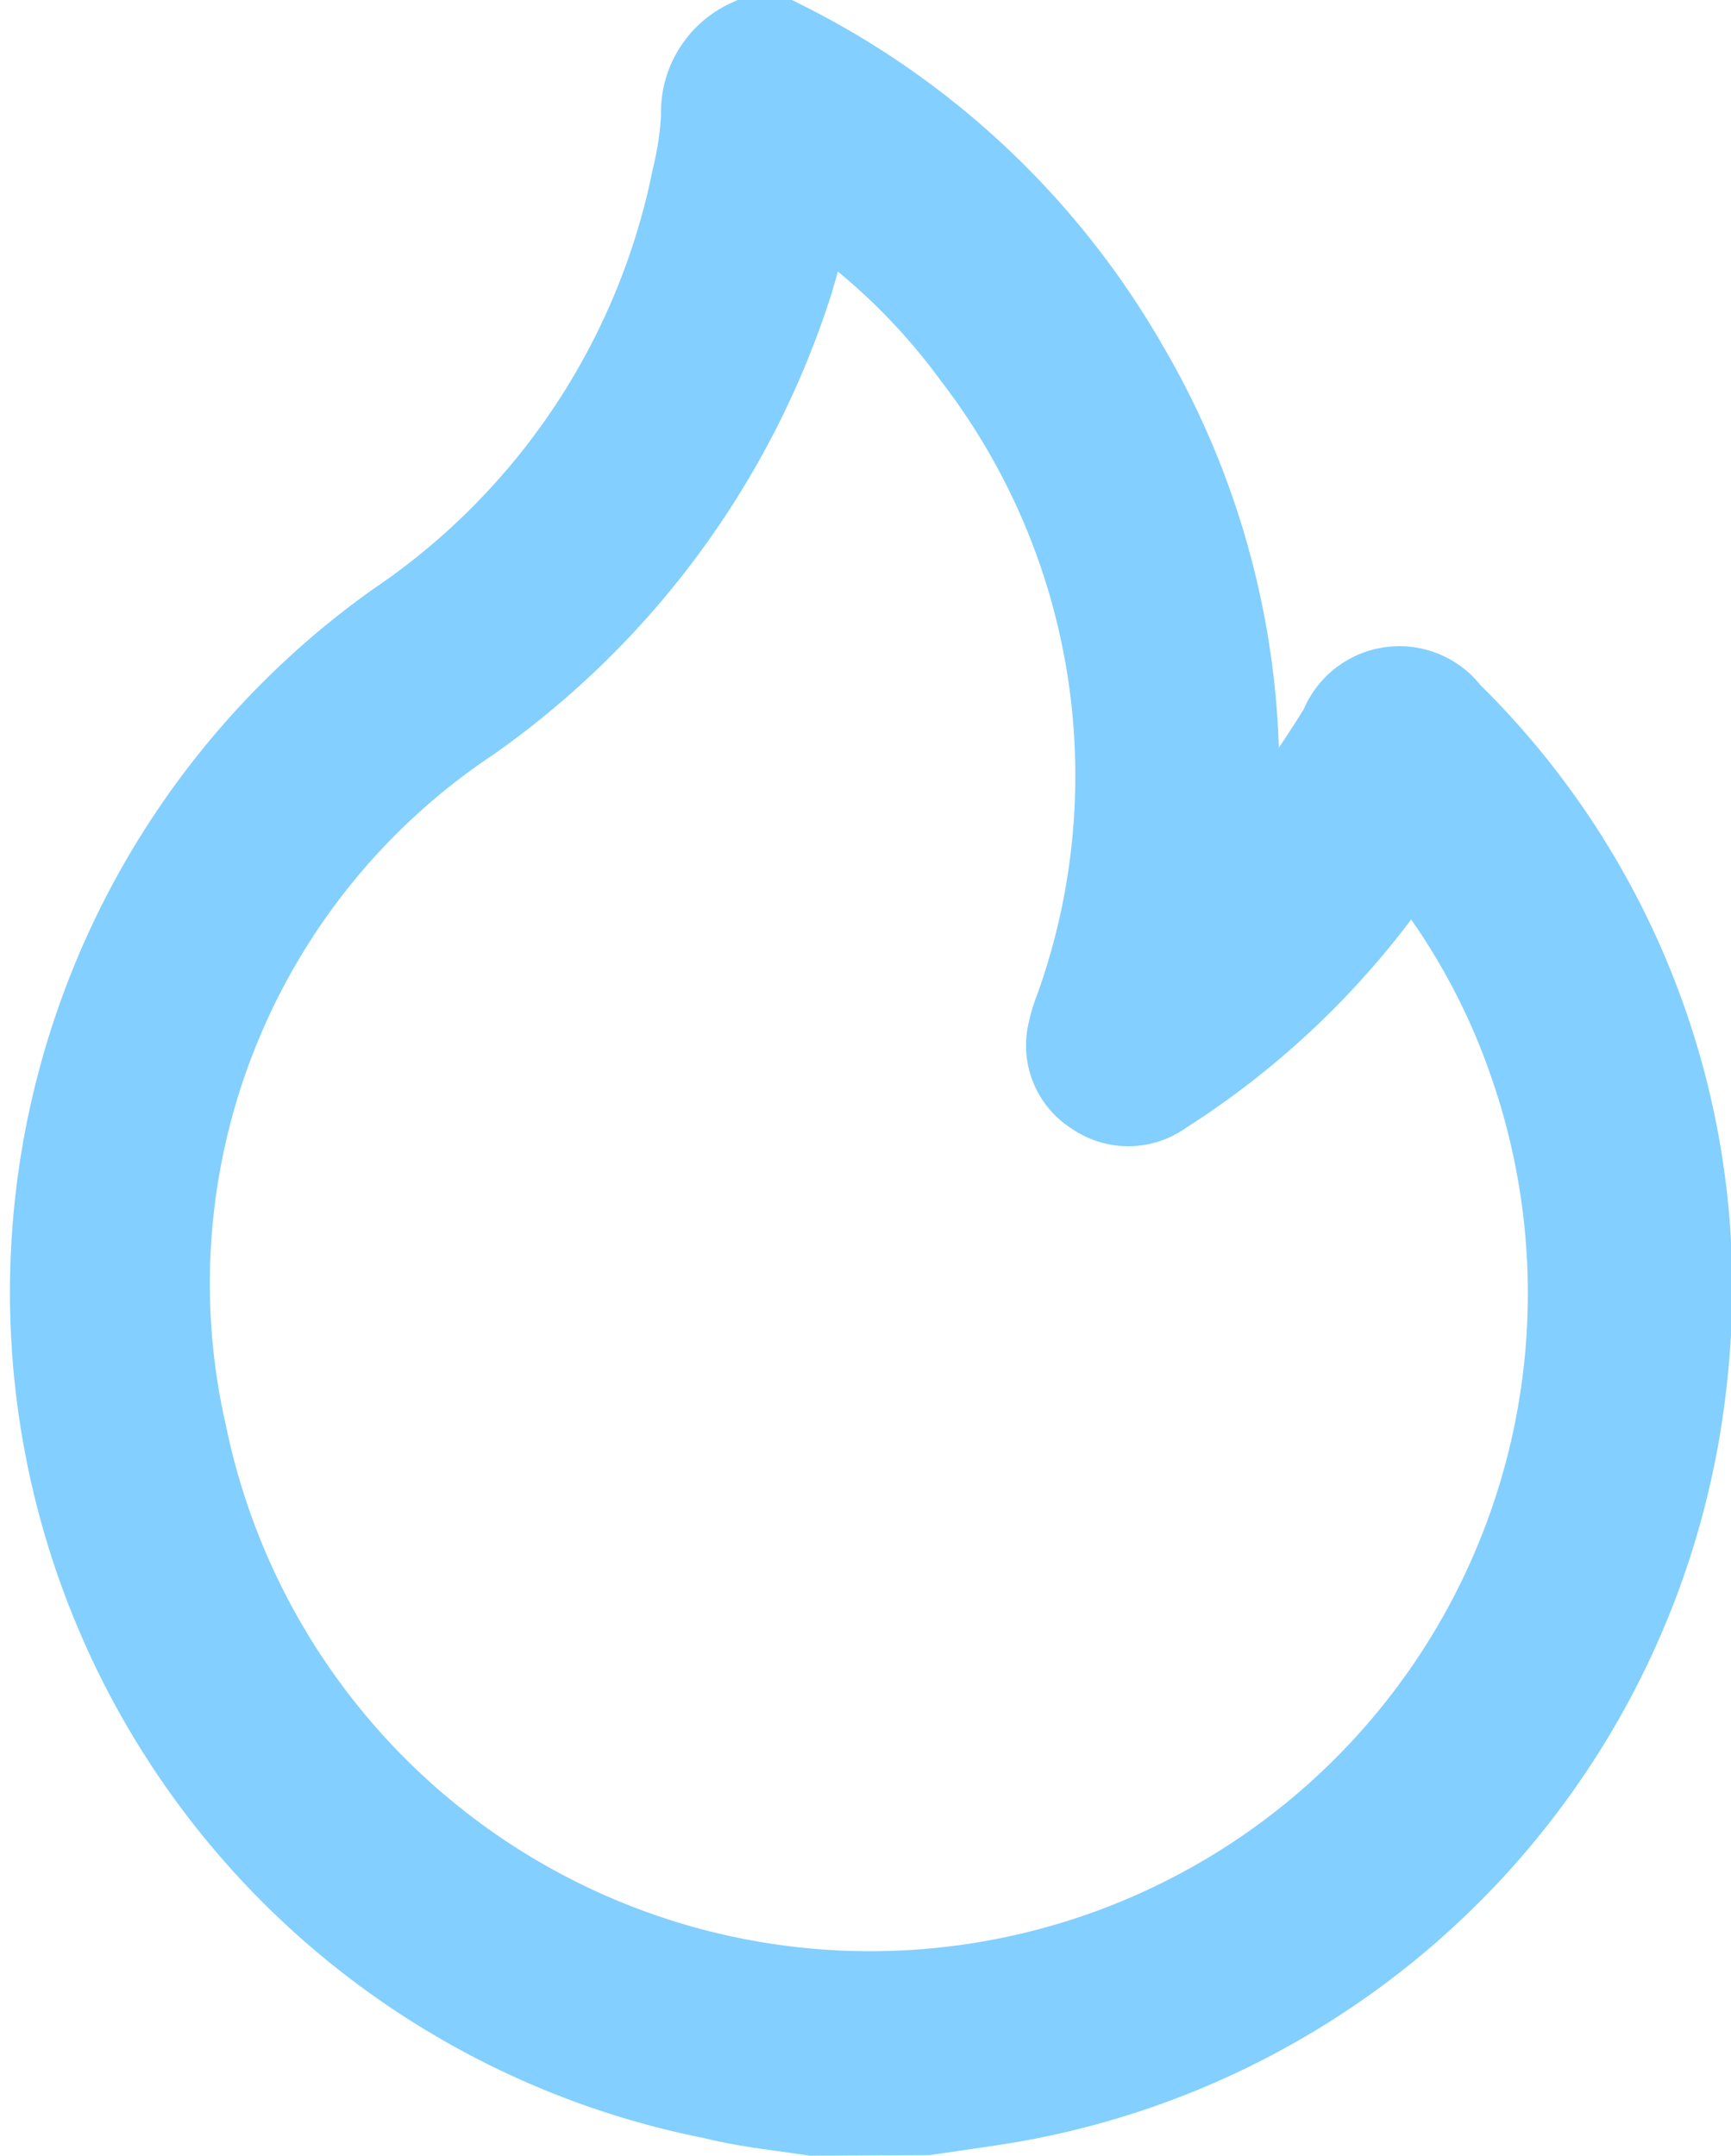 <svg xmlns="http://www.w3.org/2000/svg" width="10.518" height="13.095" viewBox="0 0 10.518 13.095">
  <g id="Group_14577" data-name="Group 14577" transform="translate(-807.534 -347.75)">
    <path id="Path_2723" data-name="Path 2723" d="M812.471,360.595c-.2-.031-.406-.051-.6-.1a4.988,4.988,0,0,1-1.927-8.961,4.284,4.284,0,0,0,1.8-2.7,2.109,2.109,0,0,0,.057-.376.48.48,0,0,1,.278-.462h.2a4.961,4.961,0,0,1,2.094,1.962,4.907,4.907,0,0,1,.667,2.911c0,.053-.007.106-.01.16a.185.185,0,0,0,.012.039.985.985,0,0,0,.1-.107c.182-.262.373-.519.538-.79a.382.382,0,0,1,.663-.092,4.892,4.892,0,0,1,1.439,4.016,4.988,4.988,0,0,1-4.136,4.425c-.161.026-.322.048-.483.072Zm.006-11.617c-.047.176-.086.343-.137.506a5.182,5.182,0,0,1-1.947,2.642,4.108,4.108,0,0,0-1.728,4.348,4.246,4.246,0,1,0,8.163-2.273,4.078,4.078,0,0,0-.724-1.282c-.085.115-.162.224-.244.33a4.98,4.98,0,0,1-1.258,1.144.357.357,0,0,1-.416.006.349.349,0,0,1-.162-.36.929.929,0,0,1,.048-.164,4.18,4.18,0,0,0-.619-3.959A3.889,3.889,0,0,0,812.477,348.978Z" fill="#83cfff" stroke="#83cfff" stroke-width="0.5"/>
  </g>
</svg>
